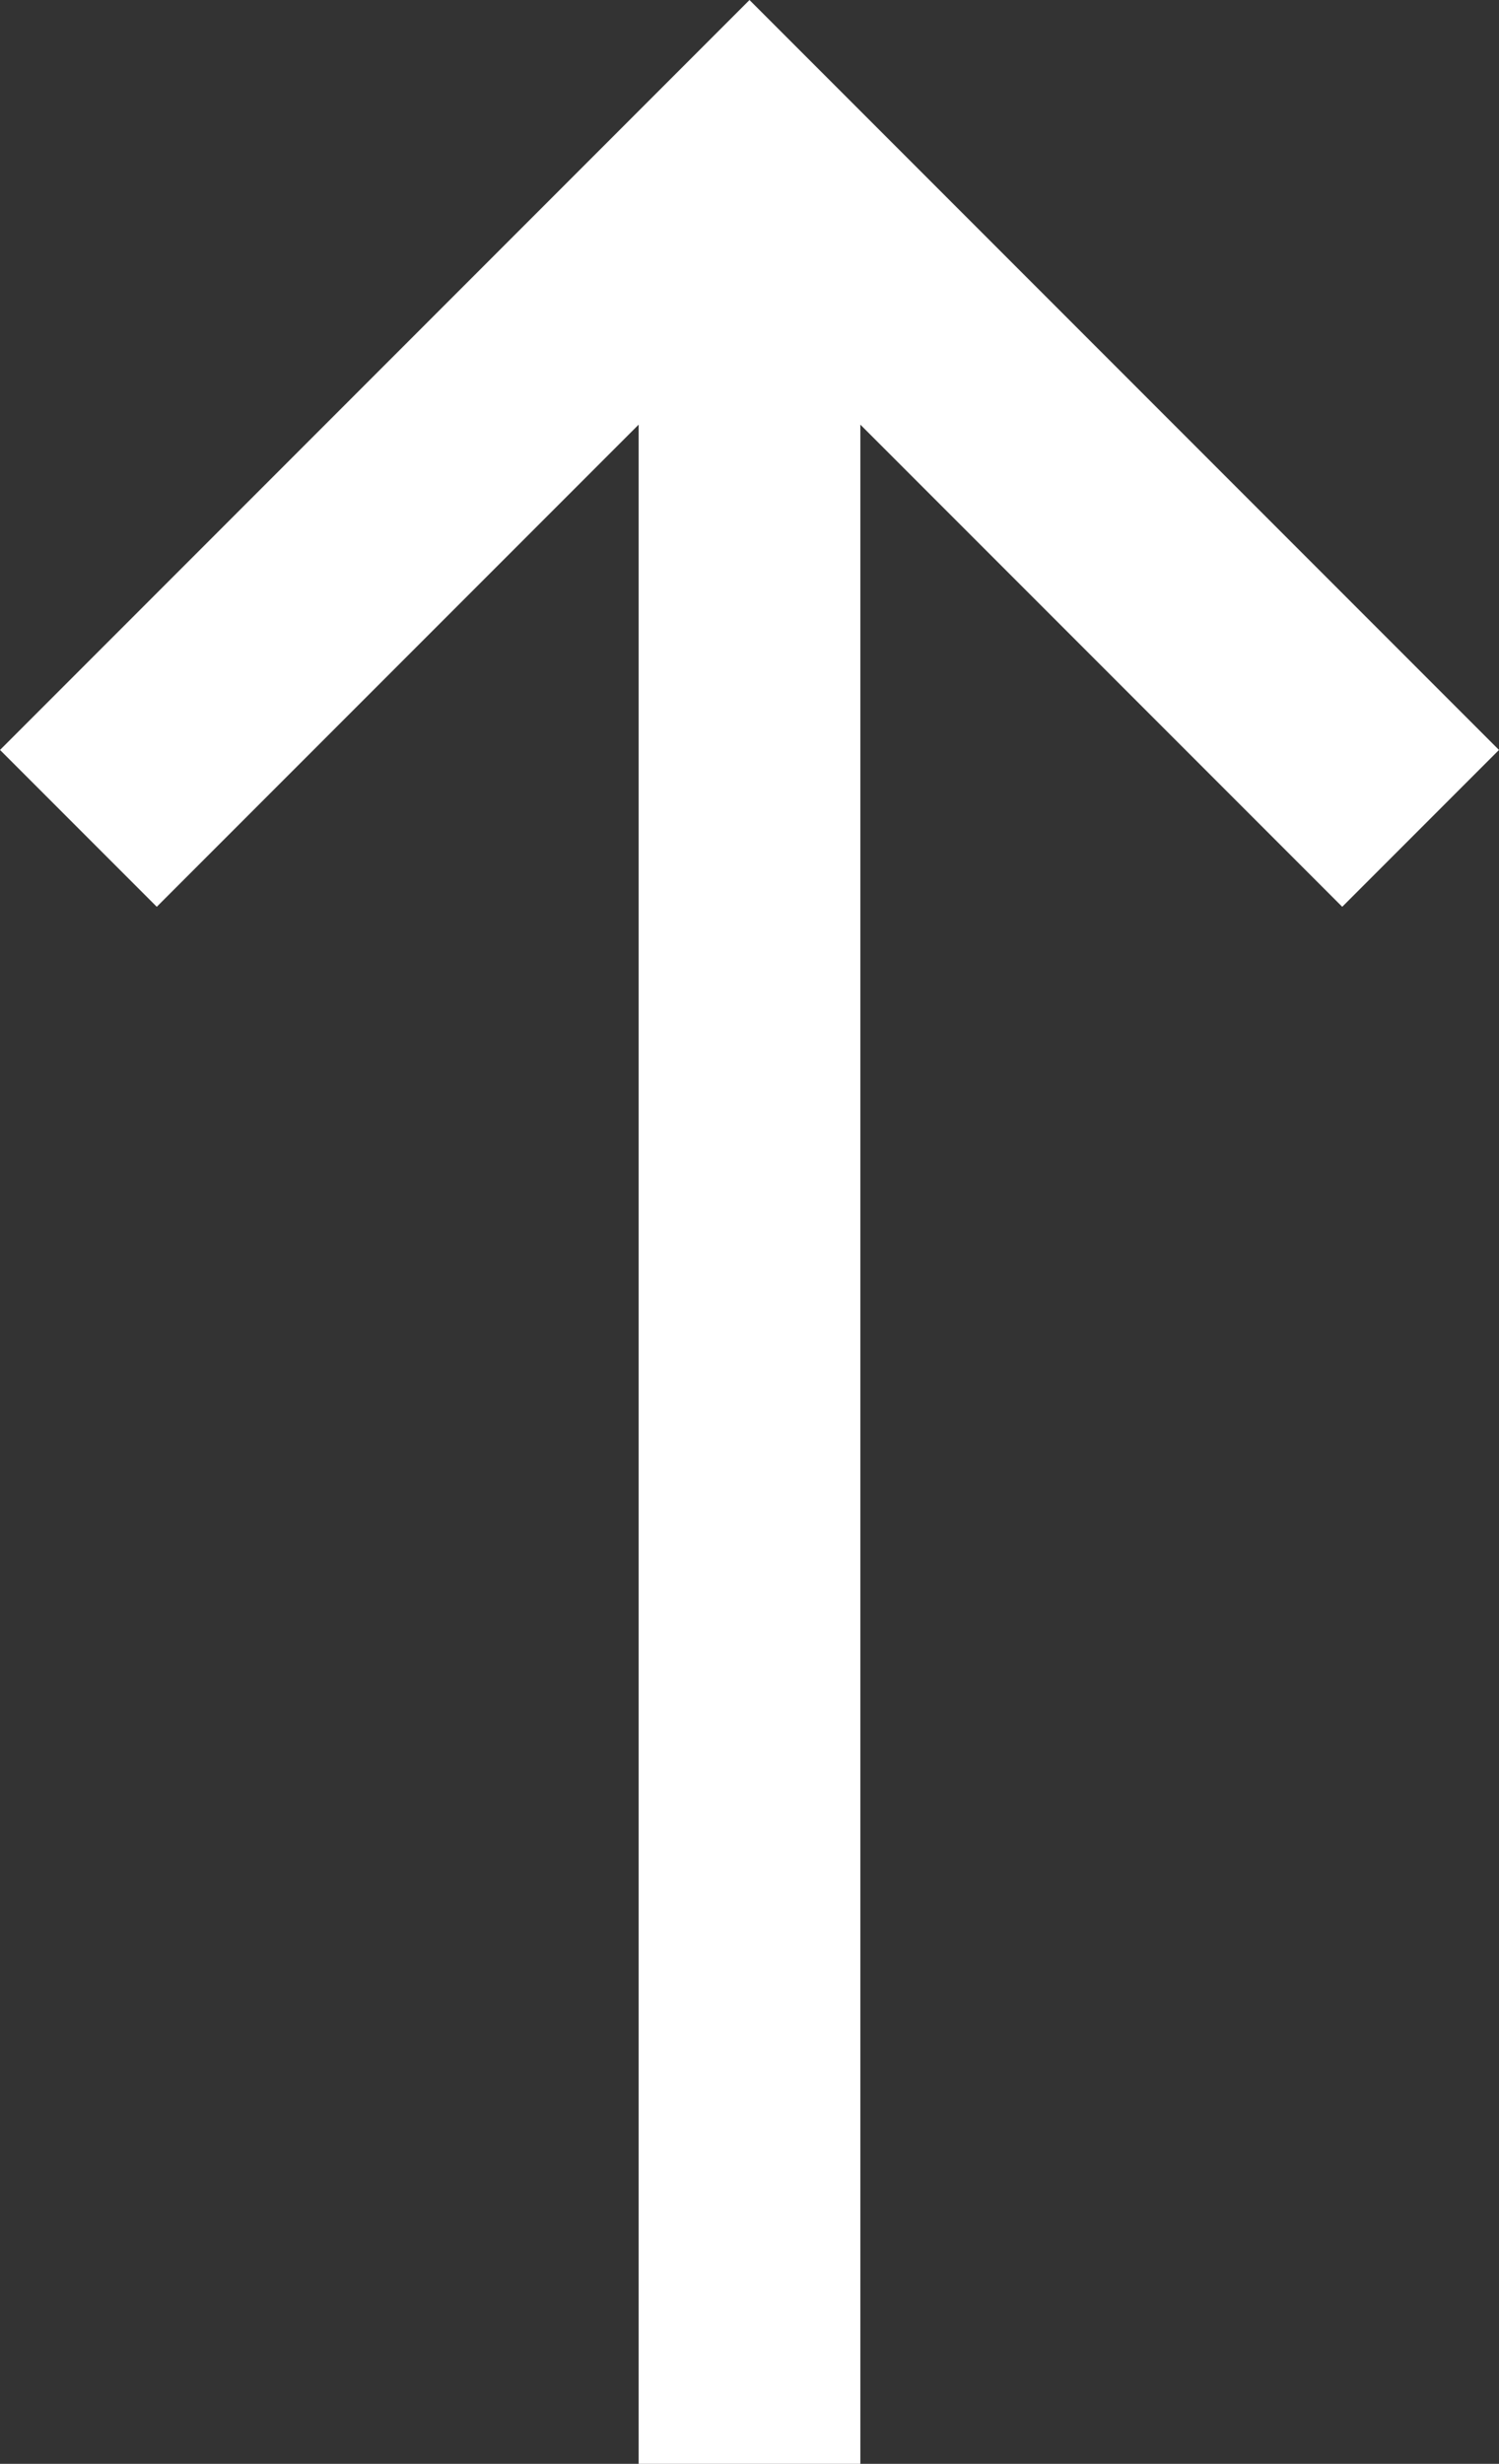 <svg xmlns="http://www.w3.org/2000/svg" width="8.452" height="13.884"><rect width="100%" height="100%" fill="#333333" stroke="none"/><g fill="none" stroke="#fff" stroke-width="1.25"><path d="M4.226 13.884v-13M.442 4.668 4.226.884 8.01 4.668"/></g></svg>